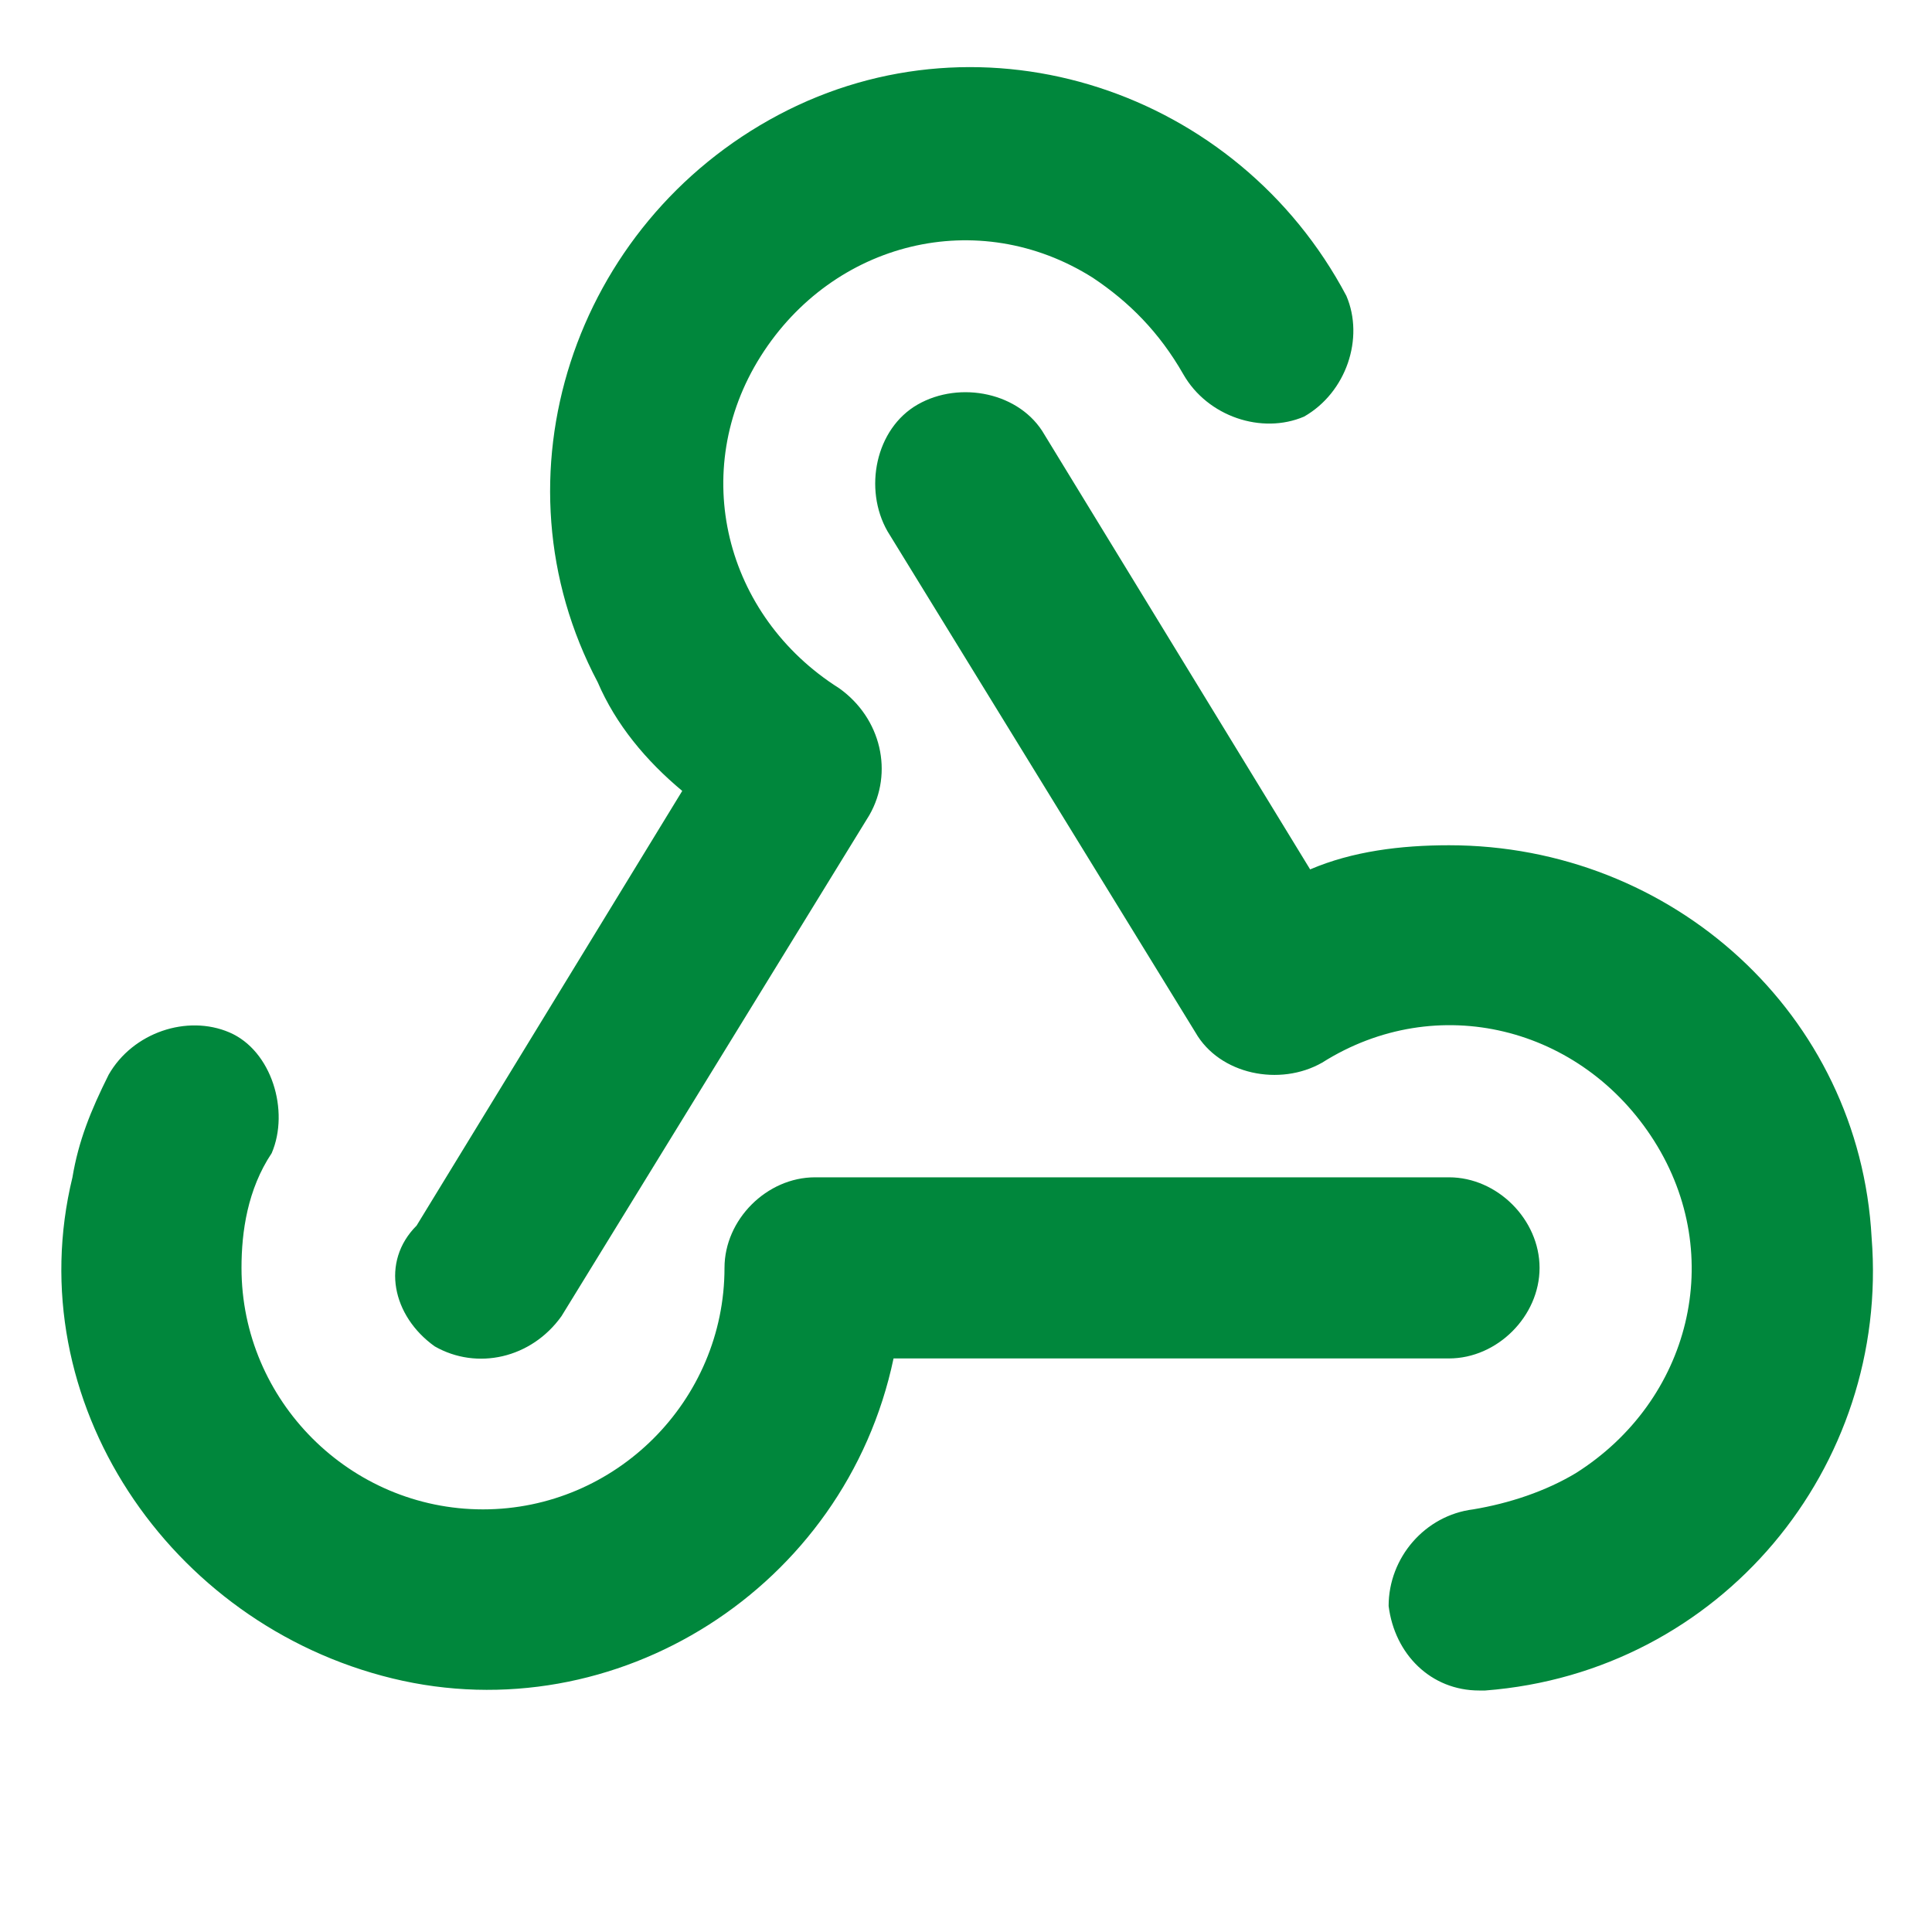 <?xml version="1.0" encoding="utf-8"?>
<!-- Generator: Adobe Illustrator 28.1.0, SVG Export Plug-In . SVG Version: 6.00 Build 0)  -->
<svg version="1.1" id="Слой_1" xmlns="http://www.w3.org/2000/svg" xmlns:xlink="http://www.w3.org/1999/xlink" x="0px" y="0px"
	 viewBox="0 0 32 32" style="enable-background:new 0 0 32 32;" xml:space="preserve">
<style type="text/css">
	.st0{fill:#00873C;}
</style>
<path class="st0" d="M24,22.5h-9.2c-0.8,3.8-4.6,6.2-8.3,5.3s-6.2-4.6-5.3-8.3c0.1-0.6,0.3-1.1,0.6-1.7c0.4-0.7,1.3-1,2-0.7
	s1,1.3,0.7,2c0,0,0,0,0,0C4.1,19.7,4,20.4,4,21c0,2.2,1.8,4,4,4s4-1.8,4-4c0-0.8,0.7-1.5,1.5-1.5H24c0.8,0,1.5,0.7,1.5,1.5
	S24.8,22.5,24,22.5z M24,14c-0.8,0-1.6,0.1-2.3,0.4l-4.4-7.2c-0.4-0.7-1.4-0.9-2.1-0.5s-0.9,1.4-0.5,2.1l5.1,8.3
	c0.4,0.7,1.4,0.9,2.1,0.5c0,0,0,0,0,0c1.9-1.2,4.3-0.6,5.5,1.3c1.2,1.9,0.6,4.3-1.3,5.5c-0.5,0.3-1.1,0.5-1.7,0.6
	c-0.8,0.1-1.4,0.8-1.4,1.6c0.1,0.8,0.7,1.4,1.5,1.4c0,0,0.1,0,0.1,0c3.9-0.3,6.7-3.7,6.4-7.5C30.8,16.8,27.7,14,24,14z M7.2,22.3
	c0.7,0.4,1.6,0.2,2.1-0.5c0,0,0,0,0,0l5.1-8.3c0.4-0.7,0.2-1.6-0.5-2.1c-1.9-1.2-2.5-3.6-1.3-5.5s3.6-2.5,5.5-1.3
	c0.6,0.4,1.1,0.9,1.5,1.6c0.4,0.7,1.3,1,2,0.7c0.7-0.4,1-1.3,0.7-2c0,0,0,0,0,0c-1.8-3.4-6-4.8-9.4-3s-4.8,6-3,9.4
	c0.3,0.7,0.8,1.3,1.4,1.8l-4.4,7.2C6.3,20.9,6.5,21.8,7.2,22.3C7.2,22.3,7.2,22.3,7.2,22.3z"/>
</svg>
